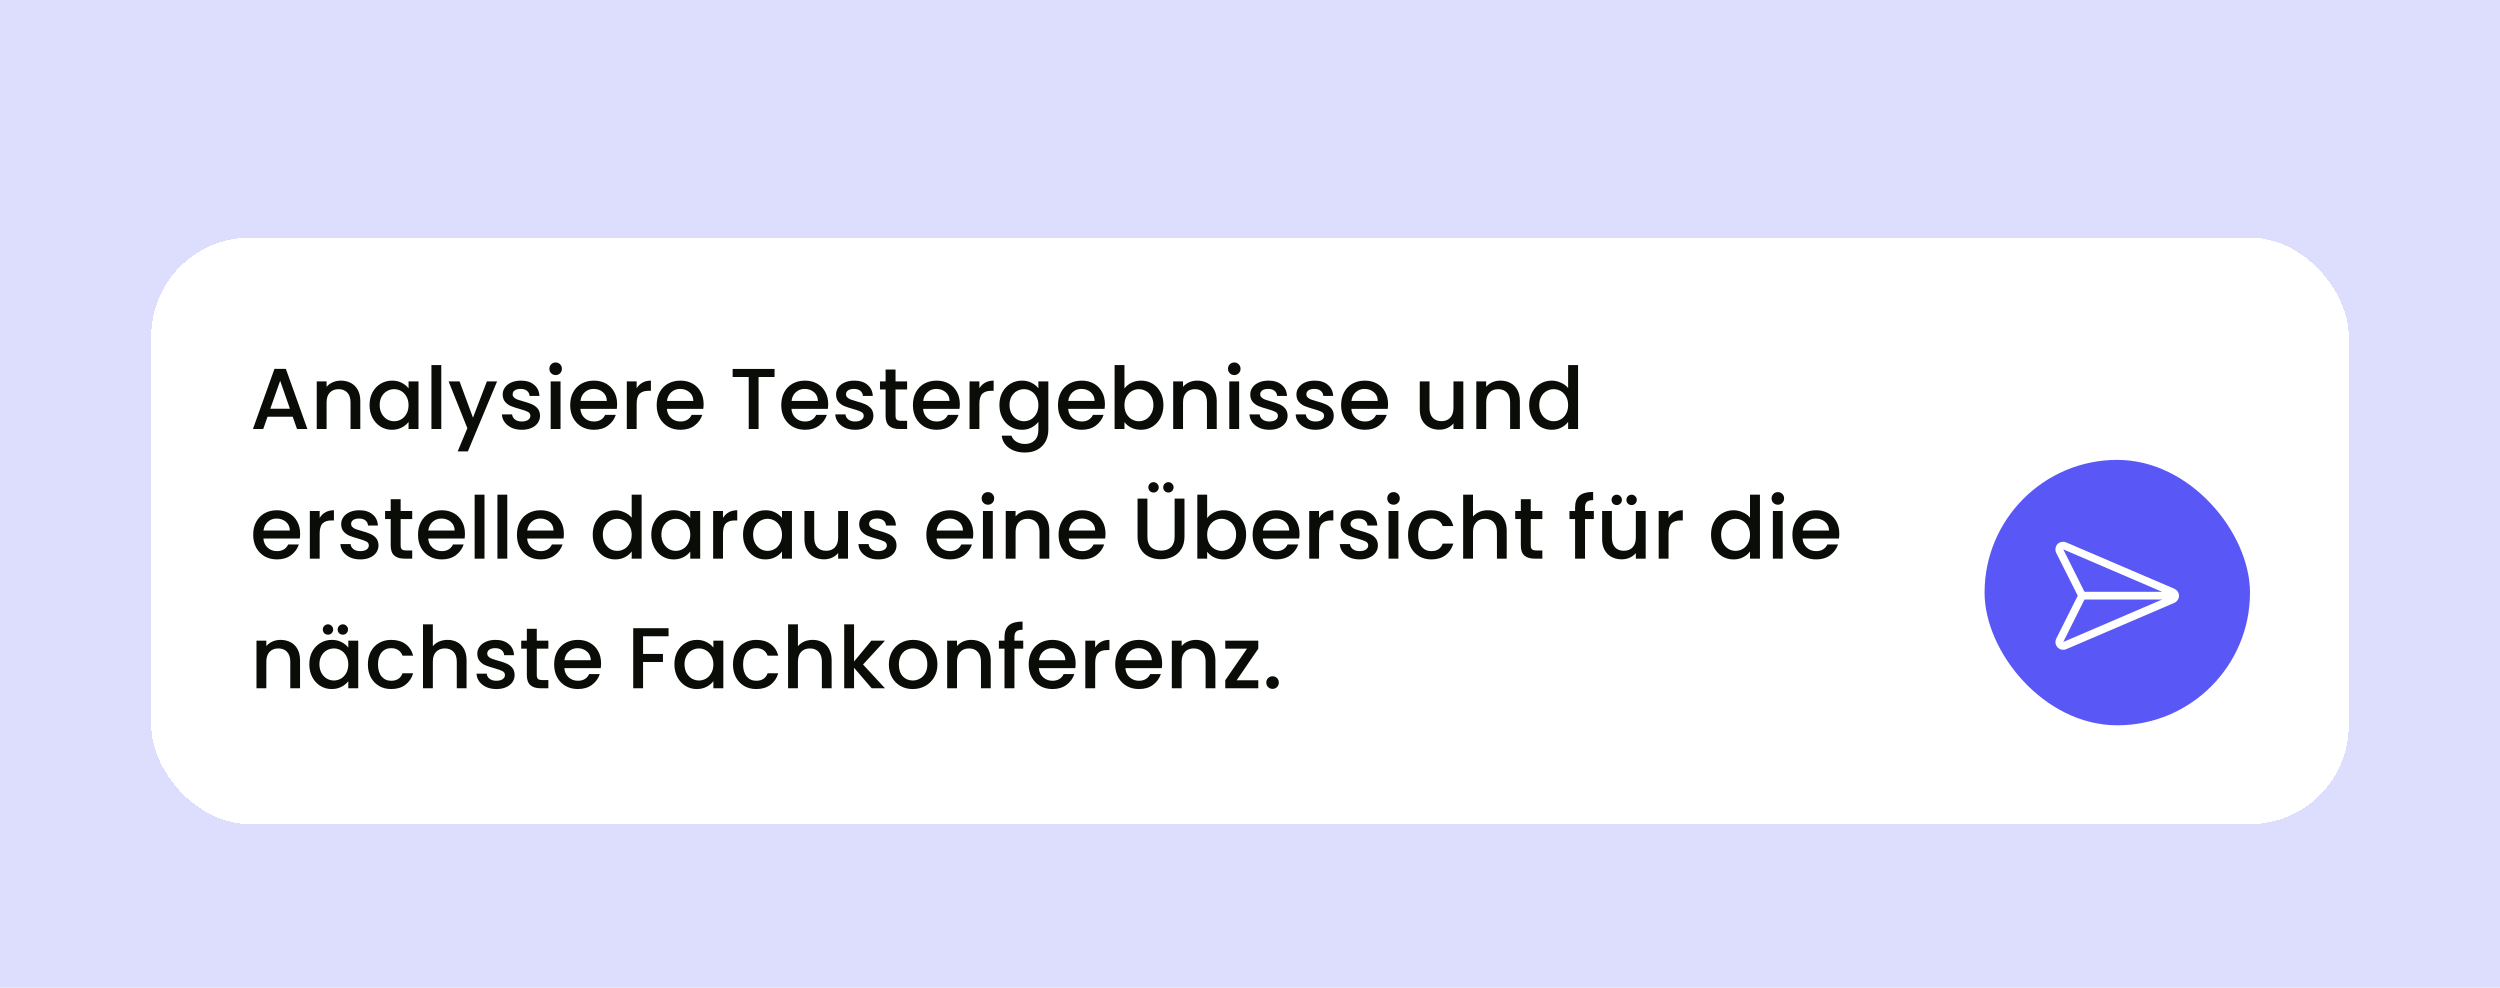 <?xml version="1.0" encoding="UTF-8"?> <svg xmlns="http://www.w3.org/2000/svg" width="405" height="160" viewBox="0 0 405 160" fill="none"><g clip-path="url(#clip0_9220_2094)"><rect width="405" height="160" fill="#DDDDFD"></rect><g filter="url(#filter0_dd_9220_2094)"><rect x="24.5" y="32.5" width="356" height="95" rx="16" fill="white" shape-rendering="crispEdges"></rect><path d="M47.416 61.512H43.342L42.642 63.5H40.976L44.462 53.756H46.31L49.796 63.5H48.116L47.416 61.512ZM46.968 60.21L45.386 55.688L43.79 60.21H46.968ZM55.204 55.66C55.81 55.66 56.352 55.786 56.828 56.038C57.313 56.29 57.691 56.663 57.962 57.158C58.232 57.653 58.368 58.25 58.368 58.95V63.5H56.786V59.188C56.786 58.497 56.613 57.97 56.268 57.606C55.922 57.233 55.451 57.046 54.854 57.046C54.256 57.046 53.78 57.233 53.426 57.606C53.08 57.97 52.908 58.497 52.908 59.188V63.5H51.312V55.786H52.908V56.668C53.169 56.351 53.5 56.103 53.902 55.926C54.312 55.749 54.746 55.66 55.204 55.66ZM59.871 59.608C59.871 58.833 60.03 58.147 60.347 57.55C60.674 56.953 61.113 56.491 61.663 56.164C62.224 55.828 62.84 55.66 63.511 55.66C64.118 55.66 64.645 55.781 65.094 56.024C65.551 56.257 65.915 56.551 66.186 56.906V55.786H67.796V63.5H66.186V62.352C65.915 62.716 65.546 63.019 65.079 63.262C64.613 63.505 64.081 63.626 63.483 63.626C62.821 63.626 62.214 63.458 61.663 63.122C61.113 62.777 60.674 62.301 60.347 61.694C60.03 61.078 59.871 60.383 59.871 59.608ZM66.186 59.636C66.186 59.104 66.073 58.642 65.85 58.25C65.635 57.858 65.35 57.559 64.996 57.354C64.641 57.149 64.258 57.046 63.847 57.046C63.437 57.046 63.054 57.149 62.7 57.354C62.345 57.55 62.056 57.844 61.831 58.236C61.617 58.619 61.51 59.076 61.51 59.608C61.51 60.14 61.617 60.607 61.831 61.008C62.056 61.409 62.345 61.717 62.7 61.932C63.063 62.137 63.446 62.24 63.847 62.24C64.258 62.24 64.641 62.137 64.996 61.932C65.35 61.727 65.635 61.428 65.85 61.036C66.073 60.635 66.186 60.168 66.186 59.636ZM71.488 53.14V63.5H69.892V53.14H71.488ZM80.527 55.786L75.795 67.126H74.143L75.711 63.374L72.673 55.786H74.451L76.621 61.666L78.875 55.786H80.527ZM84.532 63.626C83.925 63.626 83.379 63.519 82.894 63.304C82.418 63.08 82.04 62.781 81.76 62.408C81.48 62.025 81.33 61.601 81.312 61.134H82.964C82.992 61.461 83.146 61.736 83.426 61.96C83.715 62.175 84.074 62.282 84.504 62.282C84.952 62.282 85.297 62.198 85.54 62.03C85.792 61.853 85.918 61.629 85.918 61.358C85.918 61.069 85.778 60.854 85.498 60.714C85.227 60.574 84.793 60.42 84.196 60.252C83.617 60.093 83.146 59.939 82.782 59.79C82.418 59.641 82.1 59.412 81.83 59.104C81.568 58.796 81.438 58.39 81.438 57.886C81.438 57.475 81.559 57.102 81.802 56.766C82.044 56.421 82.39 56.15 82.838 55.954C83.295 55.758 83.818 55.66 84.406 55.66C85.283 55.66 85.988 55.884 86.52 56.332C87.061 56.771 87.35 57.373 87.388 58.138H85.792C85.764 57.793 85.624 57.517 85.372 57.312C85.12 57.107 84.779 57.004 84.35 57.004C83.93 57.004 83.608 57.083 83.384 57.242C83.16 57.401 83.048 57.611 83.048 57.872C83.048 58.077 83.122 58.25 83.272 58.39C83.421 58.53 83.603 58.642 83.818 58.726C84.032 58.801 84.35 58.899 84.77 59.02C85.33 59.169 85.787 59.323 86.142 59.482C86.506 59.631 86.818 59.855 87.08 60.154C87.341 60.453 87.476 60.849 87.486 61.344C87.486 61.783 87.364 62.175 87.122 62.52C86.879 62.865 86.534 63.136 86.086 63.332C85.647 63.528 85.129 63.626 84.532 63.626ZM90.022 54.764C89.733 54.764 89.49 54.666 89.294 54.47C89.098 54.274 89 54.031 89 53.742C89 53.453 89.098 53.21 89.294 53.014C89.49 52.818 89.733 52.72 90.022 52.72C90.302 52.72 90.54 52.818 90.736 53.014C90.932 53.21 91.03 53.453 91.03 53.742C91.03 54.031 90.932 54.274 90.736 54.47C90.54 54.666 90.302 54.764 90.022 54.764ZM90.806 55.786V63.5H89.21V55.786H90.806ZM99.972 59.454C99.972 59.743 99.953 60.005 99.916 60.238H94.022C94.068 60.854 94.297 61.349 94.708 61.722C95.118 62.095 95.622 62.282 96.22 62.282C97.078 62.282 97.685 61.923 98.04 61.204H99.762C99.528 61.913 99.104 62.497 98.488 62.954C97.881 63.402 97.125 63.626 96.22 63.626C95.482 63.626 94.82 63.463 94.232 63.136C93.653 62.8 93.196 62.333 92.86 61.736C92.533 61.129 92.37 60.429 92.37 59.636C92.37 58.843 92.528 58.147 92.846 57.55C93.172 56.943 93.625 56.477 94.204 56.15C94.792 55.823 95.464 55.66 96.22 55.66C96.948 55.66 97.596 55.819 98.166 56.136C98.735 56.453 99.178 56.901 99.496 57.48C99.813 58.049 99.972 58.707 99.972 59.454ZM98.306 58.95C98.296 58.362 98.086 57.891 97.676 57.536C97.265 57.181 96.756 57.004 96.15 57.004C95.599 57.004 95.128 57.181 94.736 57.536C94.344 57.881 94.11 58.353 94.036 58.95H98.306ZM103.138 56.906C103.372 56.514 103.68 56.211 104.062 55.996C104.454 55.772 104.916 55.66 105.448 55.66V57.312H105.042C104.417 57.312 103.941 57.471 103.614 57.788C103.297 58.105 103.138 58.656 103.138 59.44V63.5H101.542V55.786H103.138V56.906ZM113.985 59.454C113.985 59.743 113.967 60.005 113.929 60.238H108.035C108.082 60.854 108.311 61.349 108.721 61.722C109.132 62.095 109.636 62.282 110.233 62.282C111.092 62.282 111.699 61.923 112.053 61.204H113.775C113.542 61.913 113.117 62.497 112.501 62.954C111.895 63.402 111.139 63.626 110.233 63.626C109.496 63.626 108.833 63.463 108.245 63.136C107.667 62.8 107.209 62.333 106.873 61.736C106.547 61.129 106.383 60.429 106.383 59.636C106.383 58.843 106.542 58.147 106.859 57.55C107.186 56.943 107.639 56.477 108.217 56.15C108.805 55.823 109.477 55.66 110.233 55.66C110.961 55.66 111.61 55.819 112.179 56.136C112.749 56.453 113.192 56.901 113.509 57.48C113.827 58.049 113.985 58.707 113.985 59.454ZM112.319 58.95C112.31 58.362 112.1 57.891 111.689 57.536C111.279 57.181 110.77 57.004 110.163 57.004C109.613 57.004 109.141 57.181 108.749 57.536C108.357 57.881 108.124 58.353 108.049 58.95H112.319ZM125.479 53.77V55.072H122.889V63.5H121.293V55.072H118.689V53.77H125.479ZM134.165 59.454C134.165 59.743 134.146 60.005 134.109 60.238H128.215C128.262 60.854 128.49 61.349 128.901 61.722C129.312 62.095 129.816 62.282 130.413 62.282C131.272 62.282 131.878 61.923 132.233 61.204H133.955C133.722 61.913 133.297 62.497 132.681 62.954C132.074 63.402 131.318 63.626 130.413 63.626C129.676 63.626 129.013 63.463 128.425 63.136C127.846 62.8 127.389 62.333 127.053 61.736C126.726 61.129 126.563 60.429 126.563 59.636C126.563 58.843 126.722 58.147 127.039 57.55C127.366 56.943 127.818 56.477 128.397 56.15C128.985 55.823 129.657 55.66 130.413 55.66C131.141 55.66 131.79 55.819 132.359 56.136C132.928 56.453 133.372 56.901 133.689 57.48C134.006 58.049 134.165 58.707 134.165 59.454ZM132.499 58.95C132.49 58.362 132.28 57.891 131.869 57.536C131.458 57.181 130.95 57.004 130.343 57.004C129.792 57.004 129.321 57.181 128.929 57.536C128.537 57.881 128.304 58.353 128.229 58.95H132.499ZM138.536 63.626C137.929 63.626 137.383 63.519 136.898 63.304C136.422 63.08 136.044 62.781 135.764 62.408C135.484 62.025 135.334 61.601 135.316 61.134H136.968C136.996 61.461 137.15 61.736 137.43 61.96C137.719 62.175 138.078 62.282 138.508 62.282C138.956 62.282 139.301 62.198 139.544 62.03C139.796 61.853 139.922 61.629 139.922 61.358C139.922 61.069 139.782 60.854 139.502 60.714C139.231 60.574 138.797 60.42 138.2 60.252C137.621 60.093 137.15 59.939 136.786 59.79C136.422 59.641 136.104 59.412 135.834 59.104C135.572 58.796 135.442 58.39 135.442 57.886C135.442 57.475 135.563 57.102 135.806 56.766C136.048 56.421 136.394 56.15 136.842 55.954C137.299 55.758 137.822 55.66 138.41 55.66C139.287 55.66 139.992 55.884 140.524 56.332C141.065 56.771 141.354 57.373 141.392 58.138H139.796C139.768 57.793 139.628 57.517 139.376 57.312C139.124 57.107 138.783 57.004 138.354 57.004C137.934 57.004 137.612 57.083 137.388 57.242C137.164 57.401 137.052 57.611 137.052 57.872C137.052 58.077 137.126 58.25 137.276 58.39C137.425 58.53 137.607 58.642 137.822 58.726C138.036 58.801 138.354 58.899 138.774 59.02C139.334 59.169 139.791 59.323 140.146 59.482C140.51 59.631 140.822 59.855 141.084 60.154C141.345 60.453 141.48 60.849 141.49 61.344C141.49 61.783 141.368 62.175 141.126 62.52C140.883 62.865 140.538 63.136 140.09 63.332C139.651 63.528 139.133 63.626 138.536 63.626ZM145.076 57.088V61.358C145.076 61.647 145.141 61.857 145.272 61.988C145.412 62.109 145.645 62.17 145.972 62.17H146.952V63.5H145.692C144.973 63.5 144.423 63.332 144.04 62.996C143.657 62.66 143.466 62.114 143.466 61.358V57.088H142.556V55.786H143.466V53.868H145.076V55.786H146.952V57.088H145.076ZM155.493 59.454C155.493 59.743 155.474 60.005 155.437 60.238H149.543C149.59 60.854 149.818 61.349 150.229 61.722C150.64 62.095 151.144 62.282 151.741 62.282C152.6 62.282 153.206 61.923 153.561 61.204H155.283C155.05 61.913 154.625 62.497 154.009 62.954C153.402 63.402 152.646 63.626 151.741 63.626C151.004 63.626 150.341 63.463 149.753 63.136C149.174 62.8 148.717 62.333 148.381 61.736C148.054 61.129 147.891 60.429 147.891 59.636C147.891 58.843 148.05 58.147 148.367 57.55C148.694 56.943 149.146 56.477 149.725 56.15C150.313 55.823 150.985 55.66 151.741 55.66C152.469 55.66 153.118 55.819 153.687 56.136C154.256 56.453 154.7 56.901 155.017 57.48C155.334 58.049 155.493 58.707 155.493 59.454ZM153.827 58.95C153.818 58.362 153.608 57.891 153.197 57.536C152.786 57.181 152.278 57.004 151.671 57.004C151.12 57.004 150.649 57.181 150.257 57.536C149.865 57.881 149.632 58.353 149.557 58.95H153.827ZM158.66 56.906C158.893 56.514 159.201 56.211 159.584 55.996C159.976 55.772 160.438 55.66 160.97 55.66V57.312H160.564C159.938 57.312 159.462 57.471 159.136 57.788C158.818 58.105 158.66 58.656 158.66 59.44V63.5H157.064V55.786H158.66V56.906ZM165.545 55.66C166.142 55.66 166.669 55.781 167.127 56.024C167.593 56.257 167.957 56.551 168.219 56.906V55.786H169.829V63.626C169.829 64.335 169.679 64.965 169.381 65.516C169.082 66.076 168.648 66.515 168.079 66.832C167.519 67.149 166.847 67.308 166.063 67.308C165.017 67.308 164.149 67.061 163.459 66.566C162.768 66.081 162.376 65.418 162.283 64.578H163.865C163.986 64.979 164.243 65.301 164.635 65.544C165.036 65.796 165.512 65.922 166.063 65.922C166.707 65.922 167.225 65.726 167.617 65.334C168.018 64.942 168.219 64.373 168.219 63.626V62.338C167.948 62.702 167.579 63.01 167.113 63.262C166.655 63.505 166.133 63.626 165.545 63.626C164.873 63.626 164.257 63.458 163.697 63.122C163.146 62.777 162.707 62.301 162.381 61.694C162.063 61.078 161.905 60.383 161.905 59.608C161.905 58.833 162.063 58.147 162.381 57.55C162.707 56.953 163.146 56.491 163.697 56.164C164.257 55.828 164.873 55.66 165.545 55.66ZM168.219 59.636C168.219 59.104 168.107 58.642 167.883 58.25C167.668 57.858 167.383 57.559 167.029 57.354C166.674 57.149 166.291 57.046 165.881 57.046C165.47 57.046 165.087 57.149 164.733 57.354C164.378 57.55 164.089 57.844 163.865 58.236C163.65 58.619 163.543 59.076 163.543 59.608C163.543 60.14 163.65 60.607 163.865 61.008C164.089 61.409 164.378 61.717 164.733 61.932C165.097 62.137 165.479 62.24 165.881 62.24C166.291 62.24 166.674 62.137 167.029 61.932C167.383 61.727 167.668 61.428 167.883 61.036C168.107 60.635 168.219 60.168 168.219 59.636ZM178.995 59.454C178.995 59.743 178.976 60.005 178.939 60.238H173.045C173.092 60.854 173.32 61.349 173.731 61.722C174.142 62.095 174.646 62.282 175.243 62.282C176.102 62.282 176.708 61.923 177.063 61.204H178.785C178.552 61.913 178.127 62.497 177.511 62.954C176.904 63.402 176.148 63.626 175.243 63.626C174.506 63.626 173.843 63.463 173.255 63.136C172.676 62.8 172.219 62.333 171.883 61.736C171.556 61.129 171.393 60.429 171.393 59.636C171.393 58.843 171.552 58.147 171.869 57.55C172.196 56.943 172.648 56.477 173.227 56.15C173.815 55.823 174.487 55.66 175.243 55.66C175.971 55.66 176.62 55.819 177.189 56.136C177.758 56.453 178.202 56.901 178.519 57.48C178.836 58.049 178.995 58.707 178.995 59.454ZM177.329 58.95C177.32 58.362 177.11 57.891 176.699 57.536C176.288 57.181 175.78 57.004 175.173 57.004C174.622 57.004 174.151 57.181 173.759 57.536C173.367 57.881 173.134 58.353 173.059 58.95H177.329ZM182.162 56.934C182.432 56.561 182.801 56.257 183.268 56.024C183.744 55.781 184.271 55.66 184.85 55.66C185.531 55.66 186.147 55.823 186.698 56.15C187.248 56.477 187.682 56.943 188 57.55C188.317 58.147 188.476 58.833 188.476 59.608C188.476 60.383 188.317 61.078 188 61.694C187.682 62.301 187.244 62.777 186.684 63.122C186.133 63.458 185.522 63.626 184.85 63.626C184.252 63.626 183.72 63.509 183.254 63.276C182.796 63.043 182.432 62.744 182.162 62.38V63.5H180.566V53.14H182.162V56.934ZM186.852 59.608C186.852 59.076 186.74 58.619 186.516 58.236C186.301 57.844 186.012 57.55 185.648 57.354C185.293 57.149 184.91 57.046 184.5 57.046C184.098 57.046 183.716 57.149 183.352 57.354C182.997 57.559 182.708 57.858 182.484 58.25C182.269 58.642 182.162 59.104 182.162 59.636C182.162 60.168 182.269 60.635 182.484 61.036C182.708 61.428 182.997 61.727 183.352 61.932C183.716 62.137 184.098 62.24 184.5 62.24C184.91 62.24 185.293 62.137 185.648 61.932C186.012 61.717 186.301 61.409 186.516 61.008C186.74 60.607 186.852 60.14 186.852 59.608ZM193.946 55.66C194.553 55.66 195.094 55.786 195.57 56.038C196.055 56.29 196.433 56.663 196.704 57.158C196.975 57.653 197.11 58.25 197.11 58.95V63.5H195.528V59.188C195.528 58.497 195.355 57.97 195.01 57.606C194.665 57.233 194.193 57.046 193.596 57.046C192.999 57.046 192.523 57.233 192.168 57.606C191.823 57.97 191.65 58.497 191.65 59.188V63.5H190.054V55.786H191.65V56.668C191.911 56.351 192.243 56.103 192.644 55.926C193.055 55.749 193.489 55.66 193.946 55.66ZM199.958 54.764C199.668 54.764 199.426 54.666 199.23 54.47C199.034 54.274 198.936 54.031 198.936 53.742C198.936 53.453 199.034 53.21 199.23 53.014C199.426 52.818 199.668 52.72 199.958 52.72C200.238 52.72 200.476 52.818 200.672 53.014C200.868 53.21 200.966 53.453 200.966 53.742C200.966 54.031 200.868 54.274 200.672 54.47C200.476 54.666 200.238 54.764 199.958 54.764ZM200.742 55.786V63.5H199.146V55.786H200.742ZM205.637 63.626C205.03 63.626 204.484 63.519 203.999 63.304C203.523 63.08 203.145 62.781 202.865 62.408C202.585 62.025 202.436 61.601 202.417 61.134H204.069C204.097 61.461 204.251 61.736 204.531 61.96C204.82 62.175 205.18 62.282 205.609 62.282C206.057 62.282 206.402 62.198 206.645 62.03C206.897 61.853 207.023 61.629 207.023 61.358C207.023 61.069 206.883 60.854 206.603 60.714C206.332 60.574 205.898 60.42 205.301 60.252C204.722 60.093 204.251 59.939 203.887 59.79C203.523 59.641 203.206 59.412 202.935 59.104C202.674 58.796 202.543 58.39 202.543 57.886C202.543 57.475 202.664 57.102 202.907 56.766C203.15 56.421 203.495 56.15 203.943 55.954C204.4 55.758 204.923 55.66 205.511 55.66C206.388 55.66 207.093 55.884 207.625 56.332C208.166 56.771 208.456 57.373 208.493 58.138H206.897C206.869 57.793 206.729 57.517 206.477 57.312C206.225 57.107 205.884 57.004 205.455 57.004C205.035 57.004 204.713 57.083 204.489 57.242C204.265 57.401 204.153 57.611 204.153 57.872C204.153 58.077 204.228 58.25 204.377 58.39C204.526 58.53 204.708 58.642 204.923 58.726C205.138 58.801 205.455 58.899 205.875 59.02C206.435 59.169 206.892 59.323 207.247 59.482C207.611 59.631 207.924 59.855 208.185 60.154C208.446 60.453 208.582 60.849 208.591 61.344C208.591 61.783 208.47 62.175 208.227 62.52C207.984 62.865 207.639 63.136 207.191 63.332C206.752 63.528 206.234 63.626 205.637 63.626ZM213.116 63.626C212.509 63.626 211.963 63.519 211.478 63.304C211.002 63.08 210.624 62.781 210.344 62.408C210.064 62.025 209.914 61.601 209.896 61.134H211.548C211.576 61.461 211.73 61.736 212.01 61.96C212.299 62.175 212.658 62.282 213.088 62.282C213.536 62.282 213.881 62.198 214.124 62.03C214.376 61.853 214.502 61.629 214.502 61.358C214.502 61.069 214.362 60.854 214.082 60.714C213.811 60.574 213.377 60.42 212.78 60.252C212.201 60.093 211.73 59.939 211.366 59.79C211.002 59.641 210.684 59.412 210.414 59.104C210.152 58.796 210.022 58.39 210.022 57.886C210.022 57.475 210.143 57.102 210.386 56.766C210.628 56.421 210.974 56.15 211.422 55.954C211.879 55.758 212.402 55.66 212.99 55.66C213.867 55.66 214.572 55.884 215.104 56.332C215.645 56.771 215.934 57.373 215.972 58.138H214.376C214.348 57.793 214.208 57.517 213.956 57.312C213.704 57.107 213.363 57.004 212.934 57.004C212.514 57.004 212.192 57.083 211.968 57.242C211.744 57.401 211.632 57.611 211.632 57.872C211.632 58.077 211.706 58.25 211.856 58.39C212.005 58.53 212.187 58.642 212.402 58.726C212.616 58.801 212.934 58.899 213.354 59.02C213.914 59.169 214.371 59.323 214.726 59.482C215.09 59.631 215.402 59.855 215.664 60.154C215.925 60.453 216.06 60.849 216.07 61.344C216.07 61.783 215.948 62.175 215.706 62.52C215.463 62.865 215.118 63.136 214.67 63.332C214.231 63.528 213.713 63.626 213.116 63.626ZM224.864 59.454C224.864 59.743 224.845 60.005 224.808 60.238H218.914C218.961 60.854 219.189 61.349 219.6 61.722C220.011 62.095 220.515 62.282 221.112 62.282C221.971 62.282 222.577 61.923 222.932 61.204H224.654C224.421 61.913 223.996 62.497 223.38 62.954C222.773 63.402 222.017 63.626 221.112 63.626C220.375 63.626 219.712 63.463 219.124 63.136C218.545 62.8 218.088 62.333 217.752 61.736C217.425 61.129 217.262 60.429 217.262 59.636C217.262 58.843 217.421 58.147 217.738 57.55C218.065 56.943 218.517 56.477 219.096 56.15C219.684 55.823 220.356 55.66 221.112 55.66C221.84 55.66 222.489 55.819 223.058 56.136C223.627 56.453 224.071 56.901 224.388 57.48C224.705 58.049 224.864 58.707 224.864 59.454ZM223.198 58.95C223.189 58.362 222.979 57.891 222.568 57.536C222.157 57.181 221.649 57.004 221.042 57.004C220.491 57.004 220.02 57.181 219.628 57.536C219.236 57.881 219.003 58.353 218.928 58.95H223.198ZM237.057 55.786V63.5H235.461V62.59C235.209 62.907 234.878 63.159 234.467 63.346C234.066 63.523 233.637 63.612 233.179 63.612C232.573 63.612 232.027 63.486 231.541 63.234C231.065 62.982 230.687 62.609 230.407 62.114C230.137 61.619 230.001 61.022 230.001 60.322V55.786H231.583V60.084C231.583 60.775 231.756 61.307 232.101 61.68C232.447 62.044 232.918 62.226 233.515 62.226C234.113 62.226 234.584 62.044 234.929 61.68C235.284 61.307 235.461 60.775 235.461 60.084V55.786H237.057ZM243.055 55.66C243.662 55.66 244.203 55.786 244.679 56.038C245.165 56.29 245.543 56.663 245.813 57.158C246.084 57.653 246.219 58.25 246.219 58.95V63.5H244.637V59.188C244.637 58.497 244.465 57.97 244.119 57.606C243.774 57.233 243.303 57.046 242.705 57.046C242.108 57.046 241.632 57.233 241.277 57.606C240.932 57.97 240.759 58.497 240.759 59.188V63.5H239.163V55.786H240.759V56.668C241.021 56.351 241.352 56.103 241.753 55.926C242.164 55.749 242.598 55.66 243.055 55.66ZM247.723 59.608C247.723 58.833 247.882 58.147 248.199 57.55C248.526 56.953 248.964 56.491 249.515 56.164C250.075 55.828 250.696 55.66 251.377 55.66C251.881 55.66 252.376 55.772 252.861 55.996C253.356 56.211 253.748 56.5 254.037 56.864V53.14H255.647V63.5H254.037V62.338C253.776 62.711 253.412 63.019 252.945 63.262C252.488 63.505 251.96 63.626 251.363 63.626C250.691 63.626 250.075 63.458 249.515 63.122C248.964 62.777 248.526 62.301 248.199 61.694C247.882 61.078 247.723 60.383 247.723 59.608ZM254.037 59.636C254.037 59.104 253.925 58.642 253.701 58.25C253.486 57.858 253.202 57.559 252.847 57.354C252.492 57.149 252.11 57.046 251.699 57.046C251.288 57.046 250.906 57.149 250.551 57.354C250.196 57.55 249.907 57.844 249.683 58.236C249.468 58.619 249.361 59.076 249.361 59.608C249.361 60.14 249.468 60.607 249.683 61.008C249.907 61.409 250.196 61.717 250.551 61.932C250.915 62.137 251.298 62.24 251.699 62.24C252.11 62.24 252.492 62.137 252.847 61.932C253.202 61.727 253.486 61.428 253.701 61.036C253.925 60.635 254.037 60.168 254.037 59.636ZM48.62 80.454C48.62 80.743 48.601 81.005 48.564 81.238H42.67C42.717 81.854 42.945 82.349 43.356 82.722C43.767 83.095 44.271 83.282 44.868 83.282C45.727 83.282 46.333 82.923 46.688 82.204H48.41C48.177 82.913 47.752 83.497 47.136 83.954C46.529 84.402 45.773 84.626 44.868 84.626C44.131 84.626 43.468 84.463 42.88 84.136C42.301 83.8 41.844 83.333 41.508 82.736C41.181 82.129 41.018 81.429 41.018 80.636C41.018 79.843 41.177 79.147 41.494 78.55C41.821 77.943 42.273 77.477 42.852 77.15C43.44 76.823 44.112 76.66 44.868 76.66C45.596 76.66 46.245 76.819 46.814 77.136C47.383 77.453 47.827 77.901 48.144 78.48C48.461 79.049 48.62 79.707 48.62 80.454ZM46.954 79.95C46.945 79.362 46.735 78.891 46.324 78.536C45.913 78.181 45.405 78.004 44.798 78.004C44.247 78.004 43.776 78.181 43.384 78.536C42.992 78.881 42.759 79.353 42.684 79.95H46.954ZM51.787 77.906C52.02 77.514 52.328 77.211 52.711 76.996C53.103 76.772 53.565 76.66 54.097 76.66V78.312H53.691C53.065 78.312 52.589 78.471 52.263 78.788C51.945 79.105 51.787 79.656 51.787 80.44V84.5H50.191V76.786H51.787V77.906ZM58.364 84.626C57.757 84.626 57.211 84.519 56.726 84.304C56.25 84.08 55.872 83.781 55.592 83.408C55.312 83.025 55.162 82.601 55.144 82.134H56.796C56.824 82.461 56.978 82.736 57.258 82.96C57.547 83.175 57.906 83.282 58.336 83.282C58.784 83.282 59.129 83.198 59.372 83.03C59.624 82.853 59.75 82.629 59.75 82.358C59.75 82.069 59.61 81.854 59.33 81.714C59.059 81.574 58.625 81.42 58.028 81.252C57.449 81.093 56.978 80.939 56.614 80.79C56.25 80.641 55.932 80.412 55.662 80.104C55.4 79.796 55.27 79.39 55.27 78.886C55.27 78.475 55.391 78.102 55.634 77.766C55.876 77.421 56.222 77.15 56.67 76.954C57.127 76.758 57.65 76.66 58.238 76.66C59.115 76.66 59.82 76.884 60.352 77.332C60.893 77.771 61.182 78.373 61.22 79.138H59.624C59.596 78.793 59.456 78.517 59.204 78.312C58.952 78.107 58.611 78.004 58.182 78.004C57.762 78.004 57.44 78.083 57.216 78.242C56.992 78.401 56.88 78.611 56.88 78.872C56.88 79.077 56.954 79.25 57.104 79.39C57.253 79.53 57.435 79.642 57.65 79.726C57.864 79.801 58.182 79.899 58.602 80.02C59.162 80.169 59.619 80.323 59.974 80.482C60.338 80.631 60.65 80.855 60.912 81.154C61.173 81.453 61.308 81.849 61.318 82.344C61.318 82.783 61.196 83.175 60.954 83.52C60.711 83.865 60.366 84.136 59.918 84.332C59.479 84.528 58.961 84.626 58.364 84.626ZM64.904 78.088V82.358C64.904 82.647 64.969 82.857 65.1 82.988C65.24 83.109 65.474 83.17 65.8 83.17H66.78V84.5H65.52C64.802 84.5 64.251 84.332 63.868 83.996C63.486 83.66 63.294 83.114 63.294 82.358V78.088H62.384V76.786H63.294V74.868H64.904V76.786H66.78V78.088H64.904ZM75.321 80.454C75.321 80.743 75.302 81.005 75.265 81.238H69.371C69.418 81.854 69.647 82.349 70.057 82.722C70.468 83.095 70.972 83.282 71.569 83.282C72.428 83.282 73.034 82.923 73.389 82.204H75.111C74.878 82.913 74.453 83.497 73.837 83.954C73.231 84.402 72.475 84.626 71.569 84.626C70.832 84.626 70.169 84.463 69.581 84.136C69.002 83.8 68.545 83.333 68.209 82.736C67.882 82.129 67.719 81.429 67.719 80.636C67.719 79.843 67.878 79.147 68.195 78.55C68.522 77.943 68.975 77.477 69.553 77.15C70.141 76.823 70.813 76.66 71.569 76.66C72.297 76.66 72.946 76.819 73.515 77.136C74.085 77.453 74.528 77.901 74.845 78.48C75.162 79.049 75.321 79.707 75.321 80.454ZM73.655 79.95C73.646 79.362 73.436 78.891 73.025 78.536C72.615 78.181 72.106 78.004 71.499 78.004C70.948 78.004 70.477 78.181 70.085 78.536C69.693 78.881 69.46 79.353 69.385 79.95H73.655ZM78.488 74.14V84.5H76.892V74.14H78.488ZM82.179 74.14V84.5H80.583V74.14H82.179ZM91.345 80.454C91.345 80.743 91.326 81.005 91.289 81.238H85.395C85.441 81.854 85.67 82.349 86.081 82.722C86.491 83.095 86.995 83.282 87.593 83.282C88.451 83.282 89.058 82.923 89.413 82.204H91.135C90.901 82.913 90.477 83.497 89.861 83.954C89.254 84.402 88.498 84.626 87.593 84.626C86.855 84.626 86.193 84.463 85.605 84.136C85.026 83.8 84.569 83.333 84.233 82.736C83.906 82.129 83.743 81.429 83.743 80.636C83.743 79.843 83.901 79.147 84.219 78.55C84.545 77.943 84.998 77.477 85.577 77.15C86.165 76.823 86.837 76.66 87.593 76.66C88.321 76.66 88.969 76.819 89.539 77.136C90.108 77.453 90.551 77.901 90.869 78.48C91.186 79.049 91.345 79.707 91.345 80.454ZM89.679 79.95C89.669 79.362 89.459 78.891 89.049 78.536C88.638 78.181 88.129 78.004 87.523 78.004C86.972 78.004 86.501 78.181 86.109 78.536C85.717 78.881 85.483 79.353 85.409 79.95H89.679ZM96.02 80.608C96.02 79.833 96.179 79.147 96.496 78.55C96.823 77.953 97.261 77.491 97.812 77.164C98.372 76.828 98.993 76.66 99.674 76.66C100.178 76.66 100.673 76.772 101.158 76.996C101.653 77.211 102.045 77.5 102.334 77.864V74.14H103.944V84.5H102.334V83.338C102.073 83.711 101.709 84.019 101.242 84.262C100.785 84.505 100.257 84.626 99.66 84.626C98.988 84.626 98.372 84.458 97.812 84.122C97.261 83.777 96.823 83.301 96.496 82.694C96.179 82.078 96.02 81.383 96.02 80.608ZM102.334 80.636C102.334 80.104 102.222 79.642 101.998 79.25C101.783 78.858 101.499 78.559 101.144 78.354C100.789 78.149 100.407 78.046 99.996 78.046C99.585 78.046 99.203 78.149 98.848 78.354C98.493 78.55 98.204 78.844 97.98 79.236C97.765 79.619 97.658 80.076 97.658 80.608C97.658 81.14 97.765 81.607 97.98 82.008C98.204 82.409 98.493 82.717 98.848 82.932C99.212 83.137 99.595 83.24 99.996 83.24C100.407 83.24 100.789 83.137 101.144 82.932C101.499 82.727 101.783 82.428 101.998 82.036C102.222 81.635 102.334 81.168 102.334 80.636ZM105.508 80.608C105.508 79.833 105.667 79.147 105.984 78.55C106.311 77.953 106.75 77.491 107.3 77.164C107.86 76.828 108.476 76.66 109.148 76.66C109.755 76.66 110.282 76.781 110.73 77.024C111.188 77.257 111.552 77.551 111.822 77.906V76.786H113.432V84.5H111.822V83.352C111.552 83.716 111.183 84.019 110.716 84.262C110.25 84.505 109.718 84.626 109.12 84.626C108.458 84.626 107.851 84.458 107.3 84.122C106.75 83.777 106.311 83.301 105.984 82.694C105.667 82.078 105.508 81.383 105.508 80.608ZM111.822 80.636C111.822 80.104 111.71 79.642 111.486 79.25C111.272 78.858 110.987 78.559 110.632 78.354C110.278 78.149 109.895 78.046 109.484 78.046C109.074 78.046 108.691 78.149 108.336 78.354C107.982 78.55 107.692 78.844 107.468 79.236C107.254 79.619 107.146 80.076 107.146 80.608C107.146 81.14 107.254 81.607 107.468 82.008C107.692 82.409 107.982 82.717 108.336 82.932C108.7 83.137 109.083 83.24 109.484 83.24C109.895 83.24 110.278 83.137 110.632 82.932C110.987 82.727 111.272 82.428 111.486 82.036C111.71 81.635 111.822 81.168 111.822 80.636ZM117.125 77.906C117.358 77.514 117.666 77.211 118.049 76.996C118.441 76.772 118.903 76.66 119.435 76.66V78.312H119.029C118.403 78.312 117.927 78.471 117.601 78.788C117.283 79.105 117.125 79.656 117.125 80.44V84.5H115.529V76.786H117.125V77.906ZM120.37 80.608C120.37 79.833 120.528 79.147 120.846 78.55C121.172 77.953 121.611 77.491 122.162 77.164C122.722 76.828 123.338 76.66 124.01 76.66C124.616 76.66 125.144 76.781 125.592 77.024C126.049 77.257 126.413 77.551 126.684 77.906V76.786H128.294V84.5H126.684V83.352C126.413 83.716 126.044 84.019 125.578 84.262C125.111 84.505 124.579 84.626 123.982 84.626C123.319 84.626 122.712 84.458 122.162 84.122C121.611 83.777 121.172 83.301 120.846 82.694C120.528 82.078 120.37 81.383 120.37 80.608ZM126.684 80.636C126.684 80.104 126.572 79.642 126.348 79.25C126.133 78.858 125.848 78.559 125.494 78.354C125.139 78.149 124.756 78.046 124.346 78.046C123.935 78.046 123.552 78.149 123.198 78.354C122.843 78.55 122.554 78.844 122.33 79.236C122.115 79.619 122.008 80.076 122.008 80.608C122.008 81.14 122.115 81.607 122.33 82.008C122.554 82.409 122.843 82.717 123.198 82.932C123.562 83.137 123.944 83.24 124.346 83.24C124.756 83.24 125.139 83.137 125.494 82.932C125.848 82.727 126.133 82.428 126.348 82.036C126.572 81.635 126.684 81.168 126.684 80.636ZM137.376 76.786V84.5H135.78V83.59C135.528 83.907 135.197 84.159 134.786 84.346C134.385 84.523 133.955 84.612 133.498 84.612C132.891 84.612 132.345 84.486 131.86 84.234C131.384 83.982 131.006 83.609 130.726 83.114C130.455 82.619 130.32 82.022 130.32 81.322V76.786H131.902V81.084C131.902 81.775 132.075 82.307 132.42 82.68C132.765 83.044 133.237 83.226 133.834 83.226C134.431 83.226 134.903 83.044 135.248 82.68C135.603 82.307 135.78 81.775 135.78 81.084V76.786H137.376ZM142.282 84.626C141.675 84.626 141.129 84.519 140.644 84.304C140.168 84.08 139.79 83.781 139.51 83.408C139.23 83.025 139.08 82.601 139.062 82.134H140.714C140.742 82.461 140.896 82.736 141.176 82.96C141.465 83.175 141.824 83.282 142.254 83.282C142.702 83.282 143.047 83.198 143.29 83.03C143.542 82.853 143.668 82.629 143.668 82.358C143.668 82.069 143.528 81.854 143.248 81.714C142.977 81.574 142.543 81.42 141.946 81.252C141.367 81.093 140.896 80.939 140.532 80.79C140.168 80.641 139.85 80.412 139.58 80.104C139.318 79.796 139.188 79.39 139.188 78.886C139.188 78.475 139.309 78.102 139.552 77.766C139.794 77.421 140.14 77.15 140.588 76.954C141.045 76.758 141.568 76.66 142.156 76.66C143.033 76.66 143.738 76.884 144.27 77.332C144.811 77.771 145.1 78.373 145.138 79.138H143.542C143.514 78.793 143.374 78.517 143.122 78.312C142.87 78.107 142.529 78.004 142.1 78.004C141.68 78.004 141.358 78.083 141.134 78.242C140.91 78.401 140.798 78.611 140.798 78.872C140.798 79.077 140.872 79.25 141.022 79.39C141.171 79.53 141.353 79.642 141.568 79.726C141.782 79.801 142.1 79.899 142.52 80.02C143.08 80.169 143.537 80.323 143.892 80.482C144.256 80.631 144.568 80.855 144.83 81.154C145.091 81.453 145.226 81.849 145.236 82.344C145.236 82.783 145.114 83.175 144.872 83.52C144.629 83.865 144.284 84.136 143.836 84.332C143.397 84.528 142.879 84.626 142.282 84.626ZM157.667 80.454C157.667 80.743 157.648 81.005 157.611 81.238H151.717C151.764 81.854 151.992 82.349 152.403 82.722C152.814 83.095 153.318 83.282 153.915 83.282C154.774 83.282 155.38 82.923 155.735 82.204H157.457C157.224 82.913 156.799 83.497 156.183 83.954C155.576 84.402 154.82 84.626 153.915 84.626C153.178 84.626 152.515 84.463 151.927 84.136C151.348 83.8 150.891 83.333 150.555 82.736C150.228 82.129 150.065 81.429 150.065 80.636C150.065 79.843 150.224 79.147 150.541 78.55C150.868 77.943 151.32 77.477 151.899 77.15C152.487 76.823 153.159 76.66 153.915 76.66C154.643 76.66 155.292 76.819 155.861 77.136C156.43 77.453 156.874 77.901 157.191 78.48C157.508 79.049 157.667 79.707 157.667 80.454ZM156.001 79.95C155.992 79.362 155.782 78.891 155.371 78.536C154.96 78.181 154.452 78.004 153.845 78.004C153.294 78.004 152.823 78.181 152.431 78.536C152.039 78.881 151.806 79.353 151.731 79.95H156.001ZM160.05 75.764C159.76 75.764 159.518 75.666 159.322 75.47C159.126 75.274 159.028 75.031 159.028 74.742C159.028 74.453 159.126 74.21 159.322 74.014C159.518 73.818 159.76 73.72 160.05 73.72C160.33 73.72 160.568 73.818 160.764 74.014C160.96 74.21 161.058 74.453 161.058 74.742C161.058 75.031 160.96 75.274 160.764 75.47C160.568 75.666 160.33 75.764 160.05 75.764ZM160.834 76.786V84.5H159.238V76.786H160.834ZM166.821 76.66C167.428 76.66 167.969 76.786 168.445 77.038C168.93 77.29 169.308 77.663 169.579 78.158C169.85 78.653 169.985 79.25 169.985 79.95V84.5H168.403V80.188C168.403 79.497 168.23 78.97 167.885 78.606C167.54 78.233 167.068 78.046 166.471 78.046C165.874 78.046 165.398 78.233 165.043 78.606C164.698 78.97 164.525 79.497 164.525 80.188V84.5H162.929V76.786H164.525V77.668C164.786 77.351 165.118 77.103 165.519 76.926C165.93 76.749 166.364 76.66 166.821 76.66ZM179.091 80.454C179.091 80.743 179.072 81.005 179.035 81.238H173.141C173.187 81.854 173.416 82.349 173.827 82.722C174.237 83.095 174.741 83.282 175.339 83.282C176.197 83.282 176.804 82.923 177.159 82.204H178.881C178.647 82.913 178.223 83.497 177.607 83.954C177 84.402 176.244 84.626 175.339 84.626C174.601 84.626 173.939 84.463 173.351 84.136C172.772 83.8 172.315 83.333 171.979 82.736C171.652 82.129 171.489 81.429 171.489 80.636C171.489 79.843 171.647 79.147 171.965 78.55C172.291 77.943 172.744 77.477 173.323 77.15C173.911 76.823 174.583 76.66 175.339 76.66C176.067 76.66 176.715 76.819 177.285 77.136C177.854 77.453 178.297 77.901 178.615 78.48C178.932 79.049 179.091 79.707 179.091 80.454ZM177.425 79.95C177.415 79.362 177.205 78.891 176.795 78.536C176.384 78.181 175.875 78.004 175.269 78.004C174.718 78.004 174.247 78.181 173.855 78.536C173.463 78.881 173.229 79.353 173.155 79.95H177.425ZM185.88 74.77V80.972C185.88 81.709 186.071 82.265 186.454 82.638C186.846 83.011 187.387 83.198 188.078 83.198C188.778 83.198 189.319 83.011 189.702 82.638C190.094 82.265 190.29 81.709 190.29 80.972V74.77H191.886V80.944C191.886 81.737 191.713 82.409 191.368 82.96C191.023 83.511 190.561 83.921 189.982 84.192C189.403 84.463 188.764 84.598 188.064 84.598C187.364 84.598 186.725 84.463 186.146 84.192C185.577 83.921 185.124 83.511 184.788 82.96C184.452 82.409 184.284 81.737 184.284 80.944V74.77H185.88ZM186.874 73.79C186.641 73.79 186.44 73.711 186.272 73.552C186.113 73.384 186.034 73.183 186.034 72.95C186.034 72.717 186.113 72.521 186.272 72.362C186.44 72.194 186.641 72.11 186.874 72.11C187.107 72.11 187.303 72.194 187.462 72.362C187.63 72.521 187.714 72.717 187.714 72.95C187.714 73.183 187.63 73.384 187.462 73.552C187.303 73.711 187.107 73.79 186.874 73.79ZM189.282 73.79C189.049 73.79 188.848 73.711 188.68 73.552C188.521 73.384 188.442 73.183 188.442 72.95C188.442 72.717 188.521 72.521 188.68 72.362C188.848 72.194 189.049 72.11 189.282 72.11C189.515 72.11 189.711 72.194 189.87 72.362C190.038 72.521 190.122 72.717 190.122 72.95C190.122 73.183 190.038 73.384 189.87 73.552C189.711 73.711 189.515 73.79 189.282 73.79ZM195.56 77.934C195.831 77.561 196.199 77.257 196.666 77.024C197.142 76.781 197.669 76.66 198.248 76.66C198.929 76.66 199.545 76.823 200.096 77.15C200.647 77.477 201.081 77.943 201.398 78.55C201.715 79.147 201.874 79.833 201.874 80.608C201.874 81.383 201.715 82.078 201.398 82.694C201.081 83.301 200.642 83.777 200.082 84.122C199.531 84.458 198.92 84.626 198.248 84.626C197.651 84.626 197.119 84.509 196.652 84.276C196.195 84.043 195.831 83.744 195.56 83.38V84.5H193.964V74.14H195.56V77.934ZM200.25 80.608C200.25 80.076 200.138 79.619 199.914 79.236C199.699 78.844 199.41 78.55 199.046 78.354C198.691 78.149 198.309 78.046 197.898 78.046C197.497 78.046 197.114 78.149 196.75 78.354C196.395 78.559 196.106 78.858 195.882 79.25C195.667 79.642 195.56 80.104 195.56 80.636C195.56 81.168 195.667 81.635 195.882 82.036C196.106 82.428 196.395 82.727 196.75 82.932C197.114 83.137 197.497 83.24 197.898 83.24C198.309 83.24 198.691 83.137 199.046 82.932C199.41 82.717 199.699 82.409 199.914 82.008C200.138 81.607 200.25 81.14 200.25 80.608ZM210.522 80.454C210.522 80.743 210.504 81.005 210.466 81.238H204.572C204.619 81.854 204.848 82.349 205.258 82.722C205.669 83.095 206.173 83.282 206.77 83.282C207.629 83.282 208.236 82.923 208.59 82.204H210.312C210.079 82.913 209.654 83.497 209.038 83.954C208.432 84.402 207.676 84.626 206.77 84.626C206.033 84.626 205.37 84.463 204.782 84.136C204.204 83.8 203.746 83.333 203.41 82.736C203.084 82.129 202.92 81.429 202.92 80.636C202.92 79.843 203.079 79.147 203.396 78.55C203.723 77.943 204.176 77.477 204.754 77.15C205.342 76.823 206.014 76.66 206.77 76.66C207.498 76.66 208.147 76.819 208.716 77.136C209.286 77.453 209.729 77.901 210.046 78.48C210.364 79.049 210.522 79.707 210.522 80.454ZM208.856 79.95C208.847 79.362 208.637 78.891 208.226 78.536C207.816 78.181 207.307 78.004 206.7 78.004C206.15 78.004 205.678 78.181 205.286 78.536C204.894 78.881 204.661 79.353 204.586 79.95H208.856ZM213.689 77.906C213.922 77.514 214.23 77.211 214.613 76.996C215.005 76.772 215.467 76.66 215.999 76.66V78.312H215.593C214.968 78.312 214.492 78.471 214.165 78.788C213.848 79.105 213.689 79.656 213.689 80.44V84.5H212.093V76.786H213.689V77.906ZM220.266 84.626C219.659 84.626 219.113 84.519 218.628 84.304C218.152 84.08 217.774 83.781 217.494 83.408C217.214 83.025 217.065 82.601 217.046 82.134H218.698C218.726 82.461 218.88 82.736 219.16 82.96C219.449 83.175 219.809 83.282 220.238 83.282C220.686 83.282 221.031 83.198 221.274 83.03C221.526 82.853 221.652 82.629 221.652 82.358C221.652 82.069 221.512 81.854 221.232 81.714C220.961 81.574 220.527 81.42 219.93 81.252C219.351 81.093 218.88 80.939 218.516 80.79C218.152 80.641 217.835 80.412 217.564 80.104C217.303 79.796 217.172 79.39 217.172 78.886C217.172 78.475 217.293 78.102 217.536 77.766C217.779 77.421 218.124 77.15 218.572 76.954C219.029 76.758 219.552 76.66 220.14 76.66C221.017 76.66 221.722 76.884 222.254 77.332C222.795 77.771 223.085 78.373 223.122 79.138H221.526C221.498 78.793 221.358 78.517 221.106 78.312C220.854 78.107 220.513 78.004 220.084 78.004C219.664 78.004 219.342 78.083 219.118 78.242C218.894 78.401 218.782 78.611 218.782 78.872C218.782 79.077 218.857 79.25 219.006 79.39C219.155 79.53 219.337 79.642 219.552 79.726C219.767 79.801 220.084 79.899 220.504 80.02C221.064 80.169 221.521 80.323 221.876 80.482C222.24 80.631 222.553 80.855 222.814 81.154C223.075 81.453 223.211 81.849 223.22 82.344C223.22 82.783 223.099 83.175 222.856 83.52C222.613 83.865 222.268 84.136 221.82 84.332C221.381 84.528 220.863 84.626 220.266 84.626ZM225.757 75.764C225.467 75.764 225.225 75.666 225.029 75.47C224.833 75.274 224.735 75.031 224.735 74.742C224.735 74.453 224.833 74.21 225.029 74.014C225.225 73.818 225.467 73.72 225.757 73.72C226.037 73.72 226.275 73.818 226.471 74.014C226.667 74.21 226.765 74.453 226.765 74.742C226.765 75.031 226.667 75.274 226.471 75.47C226.275 75.666 226.037 75.764 225.757 75.764ZM226.541 76.786V84.5H224.945V76.786H226.541ZM228.104 80.636C228.104 79.843 228.263 79.147 228.58 78.55C228.907 77.943 229.355 77.477 229.924 77.15C230.493 76.823 231.147 76.66 231.884 76.66C232.817 76.66 233.587 76.884 234.194 77.332C234.81 77.771 235.225 78.401 235.44 79.222H233.718C233.578 78.839 233.354 78.541 233.046 78.326C232.738 78.111 232.351 78.004 231.884 78.004C231.231 78.004 230.708 78.237 230.316 78.704C229.933 79.161 229.742 79.805 229.742 80.636C229.742 81.467 229.933 82.115 230.316 82.582C230.708 83.049 231.231 83.282 231.884 83.282C232.808 83.282 233.419 82.876 233.718 82.064H235.44C235.216 82.848 234.796 83.473 234.18 83.94C233.564 84.397 232.799 84.626 231.884 84.626C231.147 84.626 230.493 84.463 229.924 84.136C229.355 83.8 228.907 83.333 228.58 82.736C228.263 82.129 228.104 81.429 228.104 80.636ZM241.02 76.66C241.608 76.66 242.131 76.786 242.588 77.038C243.055 77.29 243.419 77.663 243.68 78.158C243.951 78.653 244.086 79.25 244.086 79.95V84.5H242.504V80.188C242.504 79.497 242.332 78.97 241.986 78.606C241.641 78.233 241.17 78.046 240.572 78.046C239.975 78.046 239.499 78.233 239.144 78.606C238.799 78.97 238.626 79.497 238.626 80.188V84.5H237.03V74.14H238.626V77.682C238.897 77.355 239.238 77.103 239.648 76.926C240.068 76.749 240.526 76.66 241.02 76.66ZM247.984 78.088V82.358C247.984 82.647 248.05 82.857 248.18 82.988C248.32 83.109 248.554 83.17 248.88 83.17H249.86V84.5H248.6C247.882 84.5 247.331 84.332 246.948 83.996C246.566 83.66 246.374 83.114 246.374 82.358V78.088H245.464V76.786H246.374V74.868H247.984V76.786H249.86V78.088H247.984ZM258.202 78.088H256.774V84.5H255.164V78.088H254.254V76.786H255.164V76.24C255.164 75.353 255.397 74.709 255.864 74.308C256.34 73.897 257.082 73.692 258.09 73.692V75.022C257.605 75.022 257.264 75.115 257.068 75.302C256.872 75.479 256.774 75.792 256.774 76.24V76.786H258.202V78.088ZM266.602 76.786V84.5H265.006V83.59C264.754 83.907 264.423 84.159 264.012 84.346C263.611 84.523 263.182 84.612 262.724 84.612C262.118 84.612 261.572 84.486 261.086 84.234C260.61 83.982 260.232 83.609 259.952 83.114C259.682 82.619 259.546 82.022 259.546 81.322V76.786H261.128V81.084C261.128 81.775 261.301 82.307 261.646 82.68C261.992 83.044 262.463 83.226 263.06 83.226C263.658 83.226 264.129 83.044 264.474 82.68C264.829 82.307 265.006 81.775 265.006 81.084V76.786H266.602ZM261.912 75.82C261.679 75.82 261.478 75.741 261.31 75.582C261.152 75.414 261.072 75.213 261.072 74.98C261.072 74.747 261.152 74.551 261.31 74.392C261.478 74.224 261.679 74.14 261.912 74.14C262.146 74.14 262.342 74.224 262.5 74.392C262.668 74.551 262.752 74.747 262.752 74.98C262.752 75.213 262.668 75.414 262.5 75.582C262.342 75.741 262.146 75.82 261.912 75.82ZM264.32 75.82C264.087 75.82 263.886 75.741 263.718 75.582C263.56 75.414 263.48 75.213 263.48 74.98C263.48 74.747 263.56 74.551 263.718 74.392C263.886 74.224 264.087 74.14 264.32 74.14C264.554 74.14 264.75 74.224 264.908 74.392C265.076 74.551 265.16 74.747 265.16 74.98C265.16 75.213 265.076 75.414 264.908 75.582C264.75 75.741 264.554 75.82 264.32 75.82ZM270.304 77.906C270.538 77.514 270.846 77.211 271.228 76.996C271.62 76.772 272.082 76.66 272.614 76.66V78.312H272.208C271.583 78.312 271.107 78.471 270.78 78.788C270.463 79.105 270.304 79.656 270.304 80.44V84.5H268.708V76.786H270.304V77.906ZM277.186 80.608C277.186 79.833 277.345 79.147 277.662 78.55C277.989 77.953 278.427 77.491 278.978 77.164C279.538 76.828 280.159 76.66 280.84 76.66C281.344 76.66 281.839 76.772 282.324 76.996C282.819 77.211 283.211 77.5 283.5 77.864V74.14H285.11V84.5H283.5V83.338C283.239 83.711 282.875 84.019 282.408 84.262C281.951 84.505 281.423 84.626 280.826 84.626C280.154 84.626 279.538 84.458 278.978 84.122C278.427 83.777 277.989 83.301 277.662 82.694C277.345 82.078 277.186 81.383 277.186 80.608ZM283.5 80.636C283.5 80.104 283.388 79.642 283.164 79.25C282.949 78.858 282.665 78.559 282.31 78.354C281.955 78.149 281.573 78.046 281.162 78.046C280.751 78.046 280.369 78.149 280.014 78.354C279.659 78.55 279.37 78.844 279.146 79.236C278.931 79.619 278.824 80.076 278.824 80.608C278.824 81.14 278.931 81.607 279.146 82.008C279.37 82.409 279.659 82.717 280.014 82.932C280.378 83.137 280.761 83.24 281.162 83.24C281.573 83.24 281.955 83.137 282.31 82.932C282.665 82.727 282.949 82.428 283.164 82.036C283.388 81.635 283.5 81.168 283.5 80.636ZM288.018 75.764C287.729 75.764 287.486 75.666 287.29 75.47C287.094 75.274 286.996 75.031 286.996 74.742C286.996 74.453 287.094 74.21 287.29 74.014C287.486 73.818 287.729 73.72 288.018 73.72C288.298 73.72 288.536 73.818 288.732 74.014C288.928 74.21 289.026 74.453 289.026 74.742C289.026 75.031 288.928 75.274 288.732 75.47C288.536 75.666 288.298 75.764 288.018 75.764ZM288.802 76.786V84.5H287.206V76.786H288.802ZM297.968 80.454C297.968 80.743 297.949 81.005 297.912 81.238H292.018C292.064 81.854 292.293 82.349 292.704 82.722C293.114 83.095 293.618 83.282 294.216 83.282C295.074 83.282 295.681 82.923 296.036 82.204H297.758C297.524 82.913 297.1 83.497 296.484 83.954C295.877 84.402 295.121 84.626 294.216 84.626C293.478 84.626 292.816 84.463 292.228 84.136C291.649 83.8 291.192 83.333 290.856 82.736C290.529 82.129 290.366 81.429 290.366 80.636C290.366 79.843 290.524 79.147 290.842 78.55C291.168 77.943 291.621 77.477 292.2 77.15C292.788 76.823 293.46 76.66 294.216 76.66C294.944 76.66 295.592 76.819 296.162 77.136C296.731 77.453 297.174 77.901 297.492 78.48C297.809 79.049 297.968 79.707 297.968 80.454ZM296.302 79.95C296.292 79.362 296.082 78.891 295.672 78.536C295.261 78.181 294.752 78.004 294.146 78.004C293.595 78.004 293.124 78.181 292.732 78.536C292.34 78.881 292.106 79.353 292.032 79.95H296.302ZM45.442 97.66C46.049 97.66 46.59 97.786 47.066 98.038C47.551 98.29 47.929 98.663 48.2 99.158C48.471 99.653 48.606 100.25 48.606 100.95V105.5H47.024V101.188C47.024 100.497 46.851 99.97 46.506 99.606C46.161 99.233 45.689 99.046 45.092 99.046C44.495 99.046 44.019 99.233 43.664 99.606C43.319 99.97 43.146 100.497 43.146 101.188V105.5H41.55V97.786H43.146V98.668C43.407 98.351 43.739 98.103 44.14 97.926C44.551 97.749 44.985 97.66 45.442 97.66ZM50.11 101.608C50.11 100.833 50.269 100.147 50.586 99.55C50.913 98.953 51.351 98.491 51.902 98.164C52.462 97.828 53.078 97.66 53.75 97.66C54.356 97.66 54.884 97.781 55.332 98.024C55.789 98.257 56.153 98.551 56.424 98.906V97.786H58.034V105.5H56.424V104.352C56.153 104.716 55.785 105.019 55.318 105.262C54.851 105.505 54.319 105.626 53.722 105.626C53.059 105.626 52.453 105.458 51.902 105.122C51.351 104.777 50.913 104.301 50.586 103.694C50.269 103.078 50.11 102.383 50.11 101.608ZM56.424 101.636C56.424 101.104 56.312 100.642 56.088 100.25C55.873 99.858 55.589 99.559 55.234 99.354C54.879 99.149 54.496 99.046 54.086 99.046C53.675 99.046 53.292 99.149 52.938 99.354C52.583 99.55 52.294 99.844 52.07 100.236C51.855 100.619 51.748 101.076 51.748 101.608C51.748 102.14 51.855 102.607 52.07 103.008C52.294 103.409 52.583 103.717 52.938 103.932C53.302 104.137 53.684 104.24 54.086 104.24C54.496 104.24 54.879 104.137 55.234 103.932C55.589 103.727 55.873 103.428 56.088 103.036C56.312 102.635 56.424 102.168 56.424 101.636ZM53.134 96.82C52.901 96.82 52.7 96.741 52.532 96.582C52.373 96.414 52.294 96.213 52.294 95.98C52.294 95.747 52.373 95.551 52.532 95.392C52.7 95.224 52.901 95.14 53.134 95.14C53.367 95.14 53.563 95.224 53.722 95.392C53.89 95.551 53.974 95.747 53.974 95.98C53.974 96.213 53.89 96.414 53.722 96.582C53.563 96.741 53.367 96.82 53.134 96.82ZM55.542 96.82C55.309 96.82 55.108 96.741 54.94 96.582C54.781 96.414 54.702 96.213 54.702 95.98C54.702 95.747 54.781 95.551 54.94 95.392C55.108 95.224 55.309 95.14 55.542 95.14C55.775 95.14 55.971 95.224 56.13 95.392C56.298 95.551 56.382 95.747 56.382 95.98C56.382 96.213 56.298 96.414 56.13 96.582C55.971 96.741 55.775 96.82 55.542 96.82ZM59.598 101.636C59.598 100.843 59.757 100.147 60.074 99.55C60.401 98.943 60.849 98.477 61.418 98.15C61.987 97.823 62.641 97.66 63.378 97.66C64.311 97.66 65.081 97.884 65.688 98.332C66.304 98.771 66.719 99.401 66.934 100.222H65.212C65.072 99.839 64.848 99.541 64.54 99.326C64.232 99.111 63.845 99.004 63.378 99.004C62.725 99.004 62.202 99.237 61.81 99.704C61.427 100.161 61.236 100.805 61.236 101.636C61.236 102.467 61.427 103.115 61.81 103.582C62.202 104.049 62.725 104.282 63.378 104.282C64.302 104.282 64.913 103.876 65.212 103.064H66.934C66.71 103.848 66.29 104.473 65.674 104.94C65.058 105.397 64.293 105.626 63.378 105.626C62.641 105.626 61.987 105.463 61.418 105.136C60.849 104.8 60.401 104.333 60.074 103.736C59.757 103.129 59.598 102.429 59.598 101.636ZM72.515 97.66C73.103 97.66 73.625 97.786 74.083 98.038C74.549 98.29 74.913 98.663 75.175 99.158C75.445 99.653 75.581 100.25 75.581 100.95V105.5H73.999V101.188C73.999 100.497 73.826 99.97 73.481 99.606C73.135 99.233 72.664 99.046 72.067 99.046C71.469 99.046 70.993 99.233 70.639 99.606C70.293 99.97 70.121 100.497 70.121 101.188V105.5H68.525V95.14H70.121V98.682C70.391 98.355 70.732 98.103 71.143 97.926C71.563 97.749 72.02 97.66 72.515 97.66ZM80.416 105.626C79.81 105.626 79.264 105.519 78.778 105.304C78.302 105.08 77.924 104.781 77.644 104.408C77.364 104.025 77.215 103.601 77.196 103.134H78.848C78.876 103.461 79.03 103.736 79.31 103.96C79.6 104.175 79.959 104.282 80.388 104.282C80.836 104.282 81.182 104.198 81.424 104.03C81.676 103.853 81.802 103.629 81.802 103.358C81.802 103.069 81.662 102.854 81.382 102.714C81.112 102.574 80.678 102.42 80.08 102.252C79.502 102.093 79.03 101.939 78.666 101.79C78.302 101.641 77.985 101.412 77.714 101.104C77.453 100.796 77.322 100.39 77.322 99.886C77.322 99.475 77.444 99.102 77.686 98.766C77.929 98.421 78.274 98.15 78.722 97.954C79.18 97.758 79.702 97.66 80.29 97.66C81.168 97.66 81.872 97.884 82.404 98.332C82.946 98.771 83.235 99.373 83.272 100.138H81.676C81.648 99.793 81.508 99.517 81.256 99.312C81.004 99.107 80.664 99.004 80.234 99.004C79.814 99.004 79.492 99.083 79.268 99.242C79.044 99.401 78.932 99.611 78.932 99.872C78.932 100.077 79.007 100.25 79.156 100.39C79.306 100.53 79.488 100.642 79.702 100.726C79.917 100.801 80.234 100.899 80.654 101.02C81.214 101.169 81.672 101.323 82.026 101.482C82.39 101.631 82.703 101.855 82.964 102.154C83.226 102.453 83.361 102.849 83.37 103.344C83.37 103.783 83.249 104.175 83.006 104.52C82.764 104.865 82.418 105.136 81.97 105.332C81.532 105.528 81.014 105.626 80.416 105.626ZM86.957 99.088V103.358C86.957 103.647 87.022 103.857 87.153 103.988C87.293 104.109 87.526 104.17 87.853 104.17H88.833V105.5H87.573C86.854 105.5 86.304 105.332 85.921 104.996C85.538 104.66 85.347 104.114 85.347 103.358V99.088H84.437V97.786H85.347V95.868H86.957V97.786H88.833V99.088H86.957ZM97.374 101.454C97.374 101.743 97.355 102.005 97.318 102.238H91.424C91.471 102.854 91.699 103.349 92.11 103.722C92.521 104.095 93.025 104.282 93.622 104.282C94.481 104.282 95.087 103.923 95.442 103.204H97.164C96.931 103.913 96.506 104.497 95.89 104.954C95.283 105.402 94.527 105.626 93.622 105.626C92.885 105.626 92.222 105.463 91.634 105.136C91.055 104.8 90.598 104.333 90.262 103.736C89.935 103.129 89.772 102.429 89.772 101.636C89.772 100.843 89.931 100.147 90.248 99.55C90.575 98.943 91.027 98.477 91.606 98.15C92.194 97.823 92.866 97.66 93.622 97.66C94.35 97.66 94.999 97.819 95.568 98.136C96.137 98.453 96.581 98.901 96.898 99.48C97.215 100.049 97.374 100.707 97.374 101.454ZM95.708 100.95C95.699 100.362 95.489 99.891 95.078 99.536C94.667 99.181 94.159 99.004 93.552 99.004C93.001 99.004 92.53 99.181 92.138 99.536C91.746 99.881 91.513 100.353 91.438 100.95H95.708ZM108.307 95.77V97.072H104.177V99.942H107.397V101.244H104.177V105.5H102.581V95.77H108.307ZM109.254 101.608C109.254 100.833 109.413 100.147 109.73 99.55C110.057 98.953 110.496 98.491 111.046 98.164C111.606 97.828 112.222 97.66 112.894 97.66C113.501 97.66 114.028 97.781 114.476 98.024C114.934 98.257 115.298 98.551 115.568 98.906V97.786H117.178V105.5H115.568V104.352C115.298 104.716 114.929 105.019 114.462 105.262C113.996 105.505 113.464 105.626 112.866 105.626C112.204 105.626 111.597 105.458 111.046 105.122C110.496 104.777 110.057 104.301 109.73 103.694C109.413 103.078 109.254 102.383 109.254 101.608ZM115.568 101.636C115.568 101.104 115.456 100.642 115.232 100.25C115.018 99.858 114.733 99.559 114.378 99.354C114.024 99.149 113.641 99.046 113.23 99.046C112.82 99.046 112.437 99.149 112.082 99.354C111.728 99.55 111.438 99.844 111.214 100.236C111 100.619 110.892 101.076 110.892 101.608C110.892 102.14 111 102.607 111.214 103.008C111.438 103.409 111.728 103.717 112.082 103.932C112.446 104.137 112.829 104.24 113.23 104.24C113.641 104.24 114.024 104.137 114.378 103.932C114.733 103.727 115.018 103.428 115.232 103.036C115.456 102.635 115.568 102.168 115.568 101.636ZM118.743 101.636C118.743 100.843 118.901 100.147 119.219 99.55C119.545 98.943 119.993 98.477 120.563 98.15C121.132 97.823 121.785 97.66 122.523 97.66C123.456 97.66 124.226 97.884 124.833 98.332C125.449 98.771 125.864 99.401 126.079 100.222H124.357C124.217 99.839 123.993 99.541 123.685 99.326C123.377 99.111 122.989 99.004 122.523 99.004C121.869 99.004 121.347 99.237 120.955 99.704C120.572 100.161 120.381 100.805 120.381 101.636C120.381 102.467 120.572 103.115 120.955 103.582C121.347 104.049 121.869 104.282 122.523 104.282C123.447 104.282 124.058 103.876 124.357 103.064H126.079C125.855 103.848 125.435 104.473 124.819 104.94C124.203 105.397 123.437 105.626 122.523 105.626C121.785 105.626 121.132 105.463 120.563 105.136C119.993 104.8 119.545 104.333 119.219 103.736C118.901 103.129 118.743 102.429 118.743 101.636ZM131.659 97.66C132.247 97.66 132.77 97.786 133.227 98.038C133.694 98.29 134.058 98.663 134.319 99.158C134.59 99.653 134.725 100.25 134.725 100.95V105.5H133.143V101.188C133.143 100.497 132.97 99.97 132.625 99.606C132.28 99.233 131.808 99.046 131.211 99.046C130.614 99.046 130.138 99.233 129.783 99.606C129.438 99.97 129.265 100.497 129.265 101.188V105.5H127.669V95.14H129.265V98.682C129.536 98.355 129.876 98.103 130.287 97.926C130.707 97.749 131.164 97.66 131.659 97.66ZM139.813 101.65L143.369 105.5H141.213L138.357 102.182V105.5H136.761V95.14H138.357V101.16L141.157 97.786H143.369L139.813 101.65ZM147.859 105.626C147.131 105.626 146.473 105.463 145.885 105.136C145.297 104.8 144.835 104.333 144.499 103.736C144.163 103.129 143.995 102.429 143.995 101.636C143.995 100.852 144.168 100.157 144.513 99.55C144.858 98.943 145.33 98.477 145.927 98.15C146.524 97.823 147.192 97.66 147.929 97.66C148.666 97.66 149.334 97.823 149.931 98.15C150.528 98.477 151 98.943 151.345 99.55C151.69 100.157 151.863 100.852 151.863 101.636C151.863 102.42 151.686 103.115 151.331 103.722C150.976 104.329 150.491 104.8 149.875 105.136C149.268 105.463 148.596 105.626 147.859 105.626ZM147.859 104.24C148.27 104.24 148.652 104.142 149.007 103.946C149.371 103.75 149.665 103.456 149.889 103.064C150.113 102.672 150.225 102.196 150.225 101.636C150.225 101.076 150.118 100.605 149.903 100.222C149.688 99.83 149.404 99.536 149.049 99.34C148.694 99.144 148.312 99.046 147.901 99.046C147.49 99.046 147.108 99.144 146.753 99.34C146.408 99.536 146.132 99.83 145.927 100.222C145.722 100.605 145.619 101.076 145.619 101.636C145.619 102.467 145.829 103.111 146.249 103.568C146.678 104.016 147.215 104.24 147.859 104.24ZM157.333 97.66C157.939 97.66 158.481 97.786 158.957 98.038C159.442 98.29 159.82 98.663 160.091 99.158C160.361 99.653 160.497 100.25 160.497 100.95V105.5H158.915V101.188C158.915 100.497 158.742 99.97 158.397 99.606C158.051 99.233 157.58 99.046 156.983 99.046C156.385 99.046 155.909 99.233 155.555 99.606C155.209 99.97 155.037 100.497 155.037 101.188V105.5H153.441V97.786H155.037V98.668C155.298 98.351 155.629 98.103 156.031 97.926C156.441 97.749 156.875 97.66 157.333 97.66ZM165.766 99.088H164.338V105.5H162.728V99.088H161.818V97.786H162.728V97.24C162.728 96.353 162.962 95.709 163.428 95.308C163.904 94.897 164.646 94.692 165.654 94.692V96.022C165.169 96.022 164.828 96.115 164.632 96.302C164.436 96.479 164.338 96.792 164.338 97.24V97.786H165.766V99.088ZM174.251 101.454C174.251 101.743 174.232 102.005 174.195 102.238H168.301C168.348 102.854 168.576 103.349 168.987 103.722C169.398 104.095 169.902 104.282 170.499 104.282C171.358 104.282 171.964 103.923 172.319 103.204H174.041C173.808 103.913 173.383 104.497 172.767 104.954C172.16 105.402 171.404 105.626 170.499 105.626C169.762 105.626 169.099 105.463 168.511 105.136C167.932 104.8 167.475 104.333 167.139 103.736C166.812 103.129 166.649 102.429 166.649 101.636C166.649 100.843 166.808 100.147 167.125 99.55C167.452 98.943 167.904 98.477 168.483 98.15C169.071 97.823 169.743 97.66 170.499 97.66C171.227 97.66 171.876 97.819 172.445 98.136C173.014 98.453 173.458 98.901 173.775 99.48C174.092 100.049 174.251 100.707 174.251 101.454ZM172.585 100.95C172.576 100.362 172.366 99.891 171.955 99.536C171.544 99.181 171.036 99.004 170.429 99.004C169.878 99.004 169.407 99.181 169.015 99.536C168.623 99.881 168.39 100.353 168.315 100.95H172.585ZM177.417 98.906C177.651 98.514 177.959 98.211 178.341 97.996C178.733 97.772 179.195 97.66 179.727 97.66V99.312H179.321C178.696 99.312 178.22 99.471 177.893 99.788C177.576 100.105 177.417 100.656 177.417 101.44V105.5H175.821V97.786H177.417V98.906ZM188.265 101.454C188.265 101.743 188.246 102.005 188.209 102.238H182.315C182.361 102.854 182.59 103.349 183.001 103.722C183.411 104.095 183.915 104.282 184.513 104.282C185.371 104.282 185.978 103.923 186.333 103.204H188.055C187.821 103.913 187.397 104.497 186.781 104.954C186.174 105.402 185.418 105.626 184.513 105.626C183.775 105.626 183.113 105.463 182.525 105.136C181.946 104.8 181.489 104.333 181.153 103.736C180.826 103.129 180.663 102.429 180.663 101.636C180.663 100.843 180.821 100.147 181.139 99.55C181.465 98.943 181.918 98.477 182.497 98.15C183.085 97.823 183.757 97.66 184.513 97.66C185.241 97.66 185.889 97.819 186.459 98.136C187.028 98.453 187.471 98.901 187.789 99.48C188.106 100.049 188.265 100.707 188.265 101.454ZM186.599 100.95C186.589 100.362 186.379 99.891 185.969 99.536C185.558 99.181 185.049 99.004 184.443 99.004C183.892 99.004 183.421 99.181 183.029 99.536C182.637 99.881 182.403 100.353 182.329 100.95H186.599ZM193.727 97.66C194.334 97.66 194.875 97.786 195.351 98.038C195.836 98.29 196.214 98.663 196.485 99.158C196.756 99.653 196.891 100.25 196.891 100.95V105.5H195.309V101.188C195.309 100.497 195.136 99.97 194.791 99.606C194.446 99.233 193.974 99.046 193.377 99.046C192.78 99.046 192.304 99.233 191.949 99.606C191.604 99.97 191.431 100.497 191.431 101.188V105.5H189.835V97.786H191.431V98.668C191.692 98.351 192.024 98.103 192.425 97.926C192.836 97.749 193.27 97.66 193.727 97.66ZM200.341 104.198H203.841V105.5H198.493V104.198L202.007 99.088H198.493V97.786H203.841V99.088L200.341 104.198ZM206.161 105.598C205.871 105.598 205.629 105.5 205.433 105.304C205.237 105.108 205.139 104.865 205.139 104.576C205.139 104.287 205.237 104.044 205.433 103.848C205.629 103.652 205.871 103.554 206.161 103.554C206.441 103.554 206.679 103.652 206.875 103.848C207.071 104.044 207.169 104.287 207.169 104.576C207.169 104.865 207.071 105.108 206.875 105.304C206.679 105.5 206.441 105.598 206.161 105.598Z" fill="#0A0D07"></path><rect x="321.5" y="68.5" width="43" height="43" rx="21.5" fill="#5958F7"></rect><path d="M333.117 83.586C332.883 83.117 332.961 82.531 333.312 82.141C333.664 81.789 334.25 81.672 334.719 81.867L352.219 89.367C352.688 89.562 353 90.031 353 90.5C353 91.008 352.688 91.477 352.219 91.672L334.719 99.172C334.25 99.367 333.664 99.25 333.312 98.859C332.961 98.469 332.883 97.922 333.117 97.453L336.594 90.5L333.117 83.586ZM337.688 91.125L334.25 98L350.266 91.125H337.688ZM350.266 89.875L334.25 83L337.688 89.875H350.266Z" fill="white"></path></g></g><defs><filter id="filter0_dd_9220_2094" x="-9.5" y="0.5" width="424" height="163" filterUnits="userSpaceOnUse" color-interpolation-filters="sRGB"><feFlood flood-opacity="0" result="BackgroundImageFix"></feFlood><feColorMatrix in="SourceAlpha" type="matrix" values="0 0 0 0 0 0 0 0 0 0 0 0 0 0 0 0 0 0 127 0" result="hardAlpha"></feColorMatrix><feMorphology radius="2" operator="dilate" in="SourceAlpha" result="effect1_dropShadow_9220_2094"></feMorphology><feOffset dy="2"></feOffset><feGaussianBlur stdDeviation="16"></feGaussianBlur><feComposite in2="hardAlpha" operator="out"></feComposite><feColorMatrix type="matrix" values="0 0 0 0 0.047 0 0 0 0 0.043 0 0 0 0 0.694 0 0 0 0.08 0"></feColorMatrix><feBlend mode="normal" in2="BackgroundImageFix" result="effect1_dropShadow_9220_2094"></feBlend><feColorMatrix in="SourceAlpha" type="matrix" values="0 0 0 0 0 0 0 0 0 0 0 0 0 0 0 0 0 0 127 0" result="hardAlpha"></feColorMatrix><feMorphology radius="4" operator="erode" in="SourceAlpha" result="effect2_dropShadow_9220_2094"></feMorphology><feOffset dy="4"></feOffset><feGaussianBlur stdDeviation="4"></feGaussianBlur><feComposite in2="hardAlpha" operator="out"></feComposite><feColorMatrix type="matrix" values="0 0 0 0 0 0 0 0 0 0 0 0 0 0 0 0 0 0 0.03 0"></feColorMatrix><feBlend mode="normal" in2="effect1_dropShadow_9220_2094" result="effect2_dropShadow_9220_2094"></feBlend><feBlend mode="normal" in="SourceGraphic" in2="effect2_dropShadow_9220_2094" result="shape"></feBlend></filter><clipPath id="clip0_9220_2094"><rect width="405" height="160" fill="white"></rect></clipPath></defs></svg> 